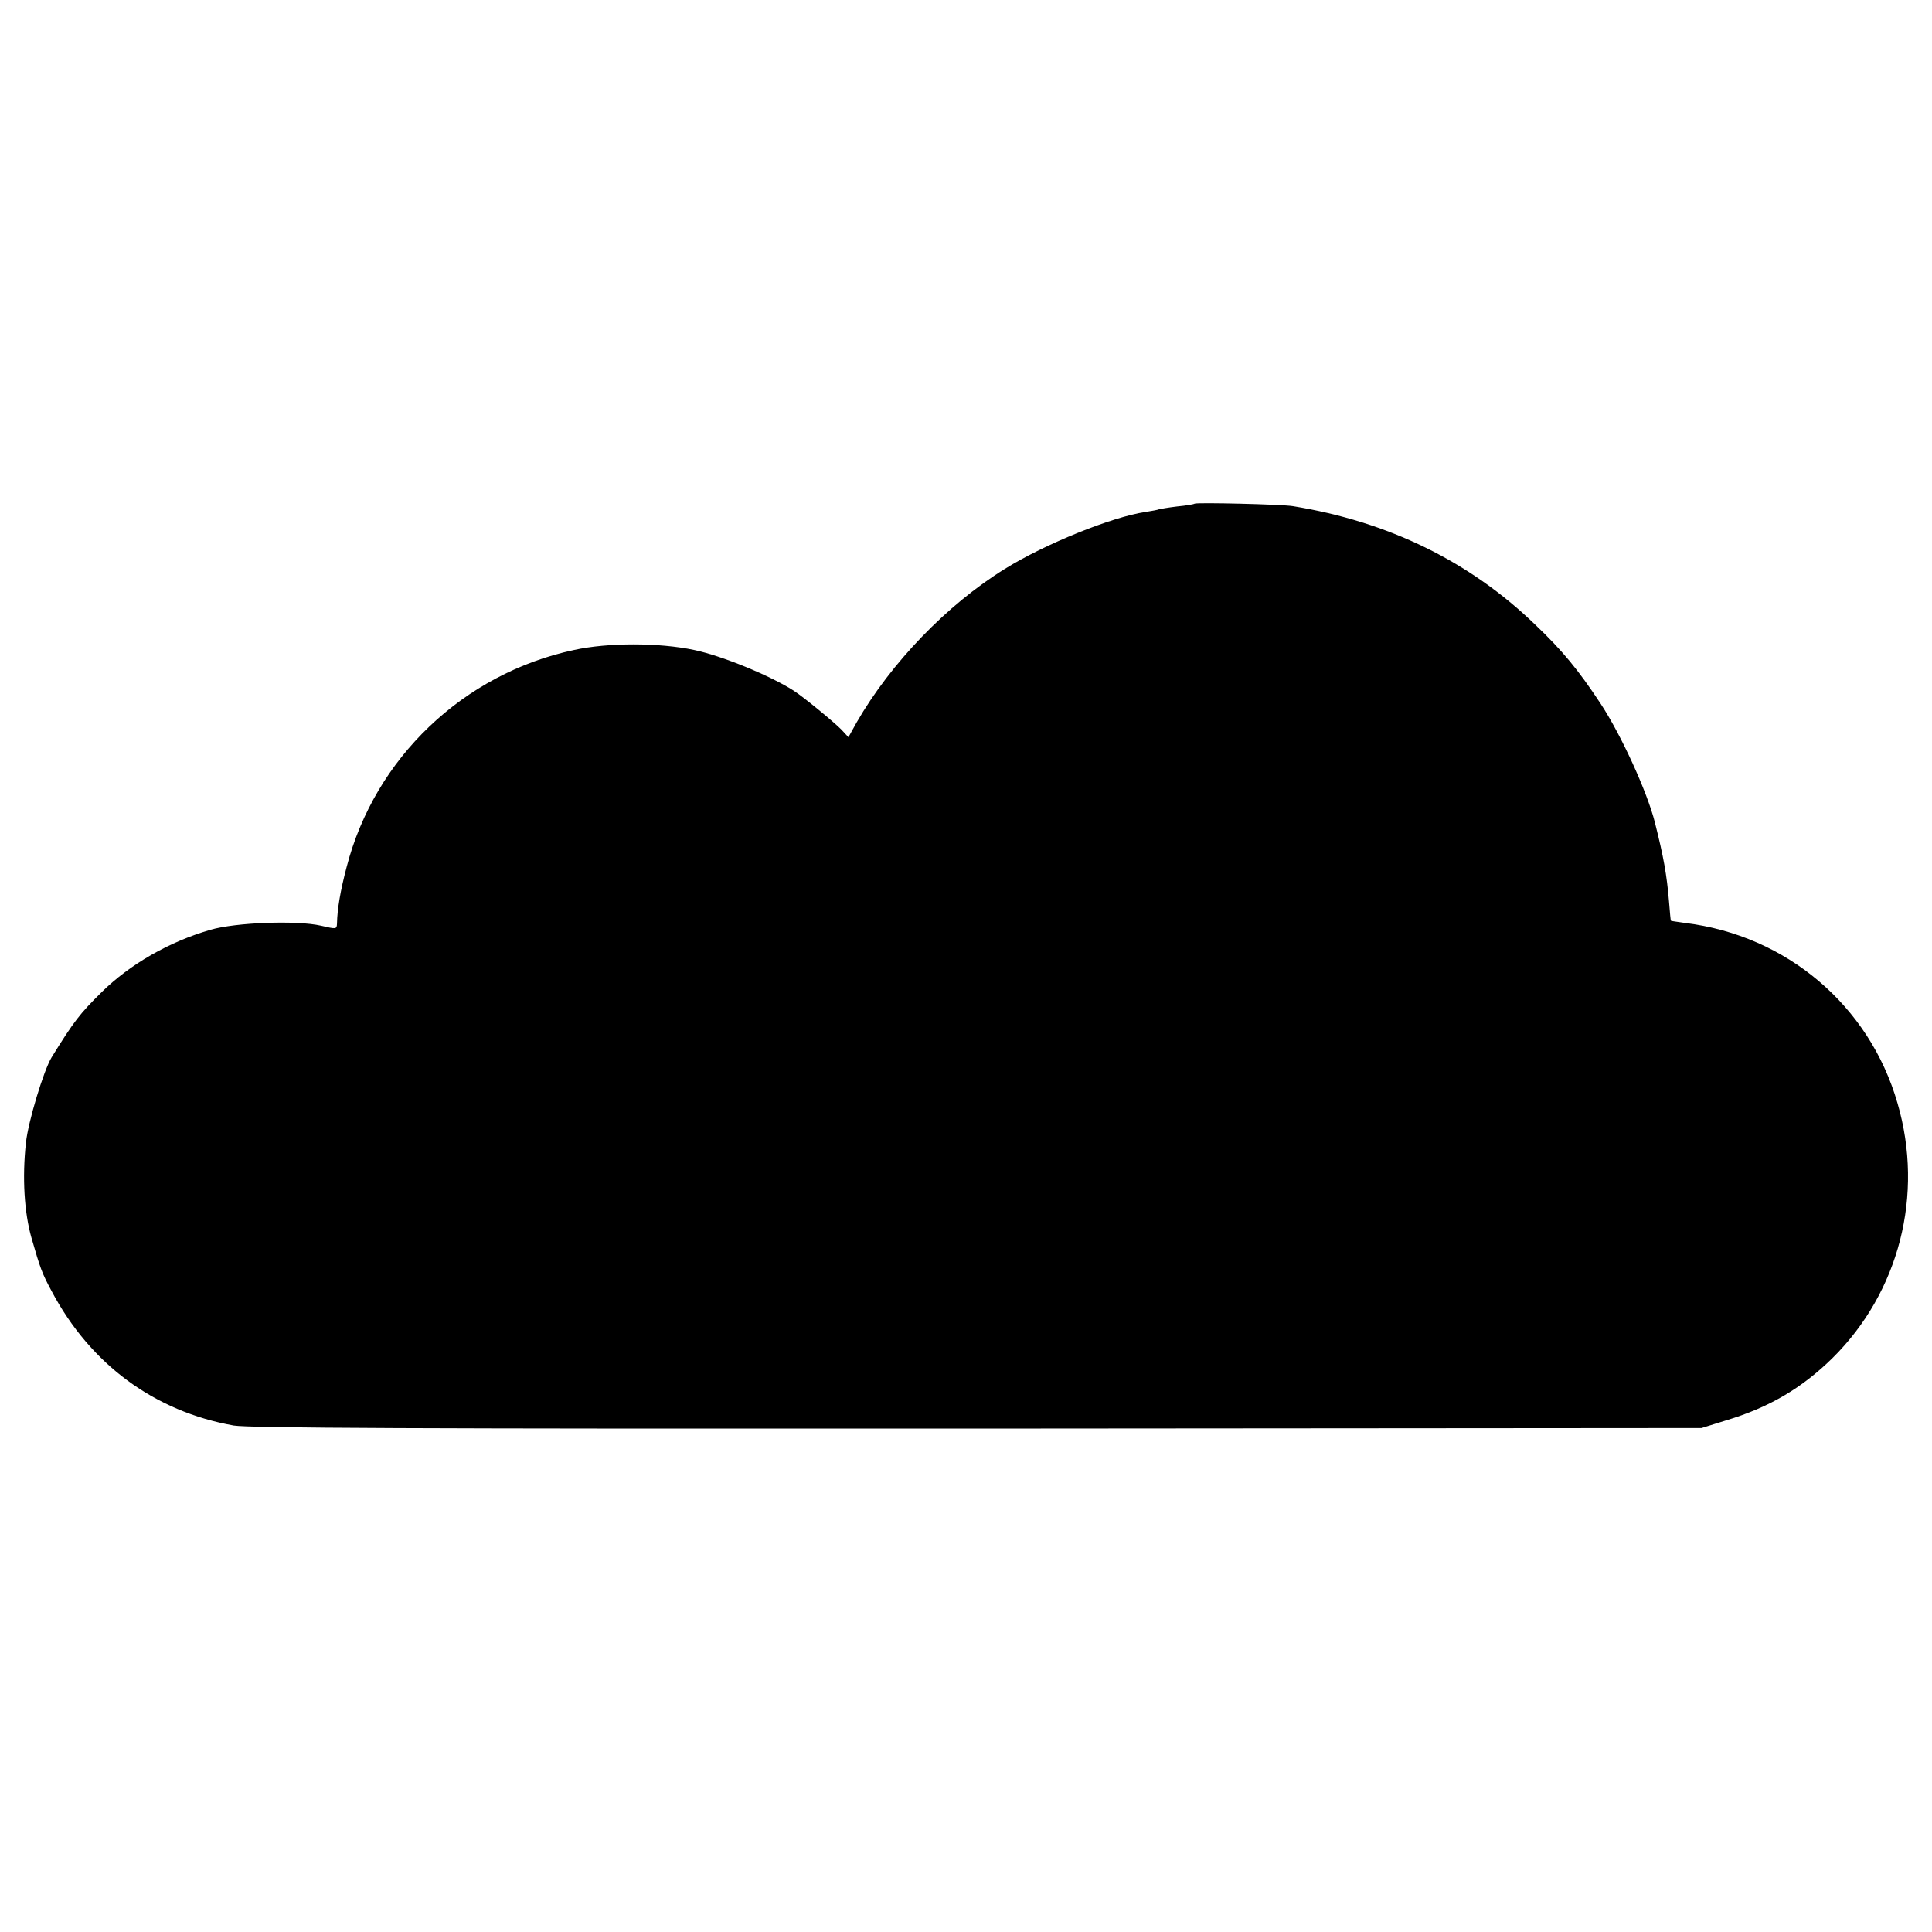 <?xml version="1.0" standalone="no"?>
<!DOCTYPE svg PUBLIC "-//W3C//DTD SVG 20010904//EN"
 "http://www.w3.org/TR/2001/REC-SVG-20010904/DTD/svg10.dtd">
<svg version="1.0" xmlns="http://www.w3.org/2000/svg"
 width="700pt" height="700pt" viewBox="0 0 700 700"
 preserveAspectRatio="xMidYMid meet">
<g transform="translate(0,700) scale(0.1,-0.1)"
fill="#000000" stroke="none">
<path d="M4328 5175 c-2 -2 -30 -7 -63 -10 -33 -4 -62 -9 -65 -10 -3 -2 -25
-6 -50 -10 -122 -18 -364 -116 -509 -206 -210 -130 -413 -341 -537 -556 l-30
-54 -25 27 c-25 26 -138 119 -174 142 -86 55 -260 126 -360 147 -128 27 -312
27 -435 0 -402 -86 -722 -392 -824 -786 -23 -87 -34 -153 -35 -205 -1 -21 -2
-21 -58 -8 -87 20 -309 12 -401 -15 -151 -44 -291 -125 -393 -225 -80 -79
-101 -106 -182 -237 -29 -48 -85 -233 -93 -309 -14 -128 -6 -253 20 -345 32
-111 38 -128 73 -193 141 -266 373 -436 660 -487 58 -9 625 -12 2695 -11
l2623 2 90 28 c156 47 274 117 384 225 242 239 333 592 236 924 -102 354 -402
608 -770 653 -27 4 -51 7 -51 8 -1 0 -4 33 -7 71 -8 95 -19 158 -51 285 -28
111 -122 317 -197 431 -80 121 -138 192 -237 286 -237 229 -532 373 -877 429
-41 7 -352 14 -357 9z"/>
</g>
</svg>

